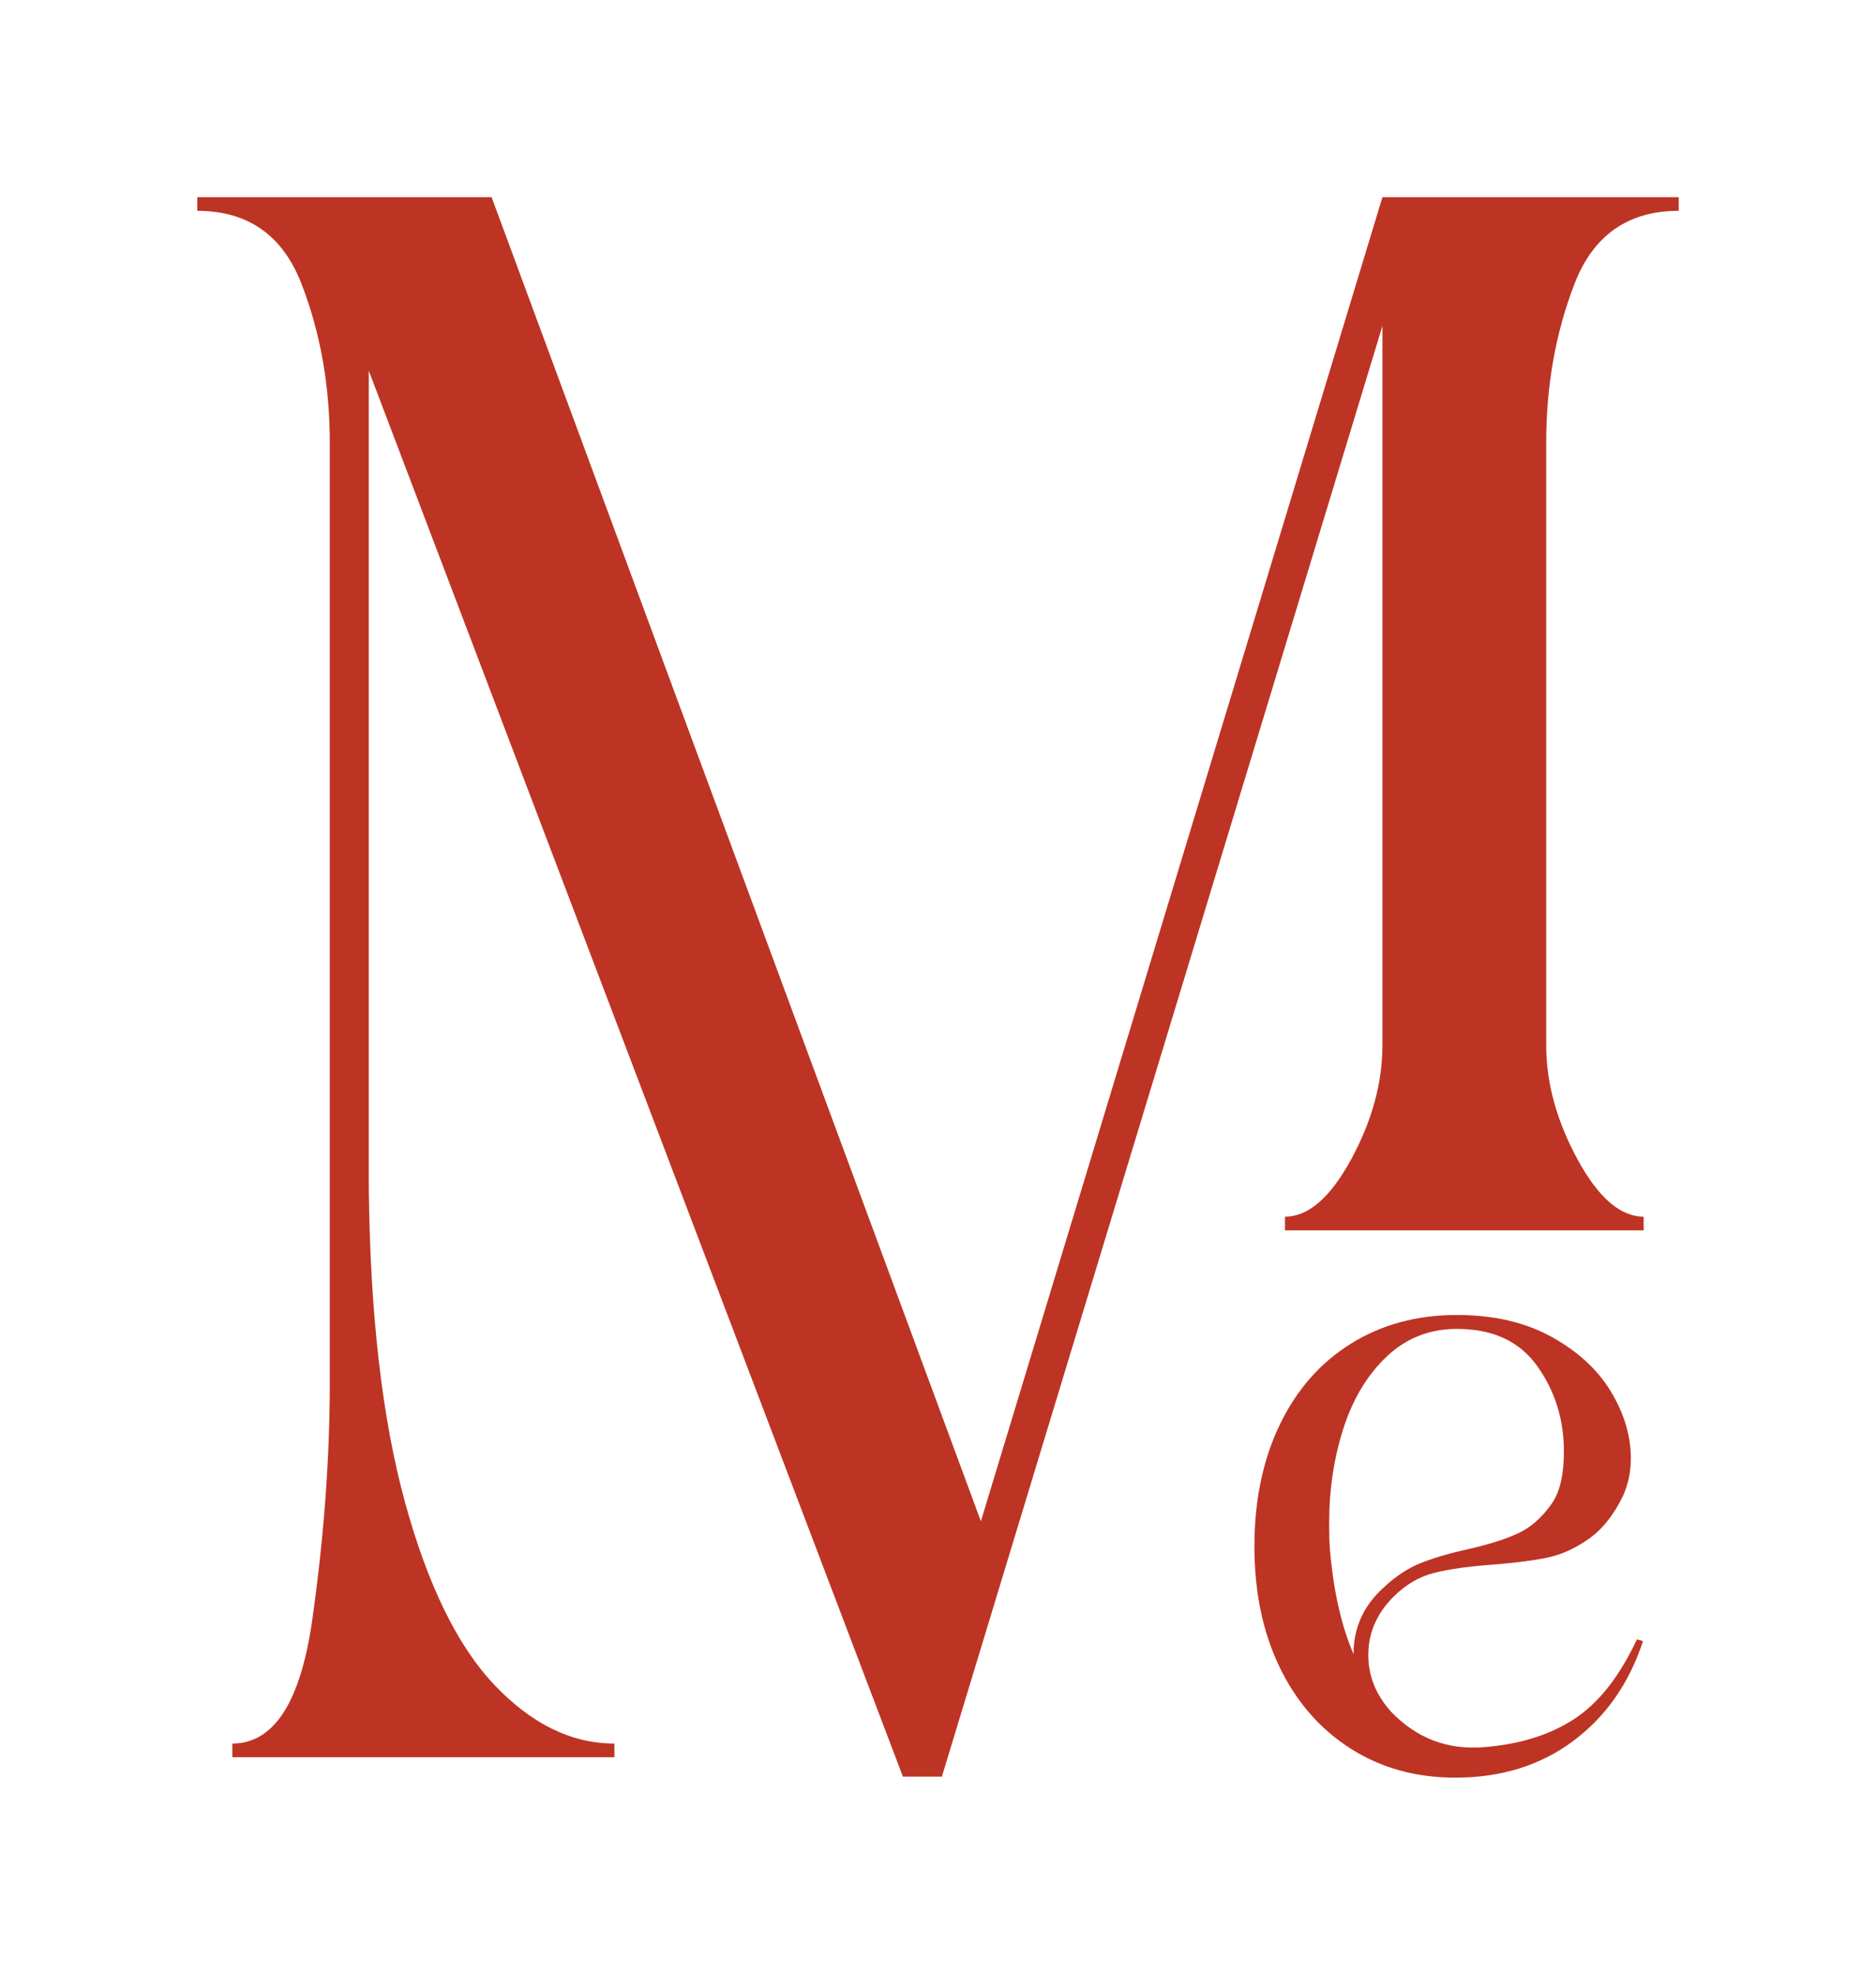 <?xml version="1.0" encoding="UTF-8"?>
<svg xmlns="http://www.w3.org/2000/svg" width="306" height="322" viewBox="0 0 306 322" fill="none">
  <path d="M237.368 289.855C230.939 289.855 225.244 288.275 220.281 285.103C215.318 281.935 211.466 277.515 208.724 271.843C205.983 266.171 204.611 259.602 204.611 252.134C204.611 244.665 205.983 238.071 208.724 232.351C211.466 226.633 215.341 222.214 220.352 219.094C225.362 215.974 231.129 214.415 237.652 214.415C243.608 214.415 248.736 215.596 253.038 217.96C257.339 220.323 260.576 223.3 262.751 226.893C264.925 230.485 266.012 234.124 266.012 237.811C266.012 239.986 265.586 242.018 264.736 243.909C263.223 247.028 261.357 249.369 259.135 250.928C256.913 252.489 254.668 253.505 252.399 253.977C250.13 254.45 247.2 254.827 243.608 255.111C239.637 255.395 236.422 255.843 233.965 256.459C231.507 257.073 229.285 258.372 227.301 260.358C224.558 263.099 223.188 266.267 223.188 269.859C223.188 273.261 224.417 276.334 226.875 279.076C231.034 283.425 236.092 285.362 242.048 284.889C247.909 284.417 252.825 282.88 256.795 280.281C260.766 277.681 264.169 273.357 267.005 267.307L267.997 267.589C265.729 274.491 261.923 279.926 256.583 283.898C251.241 287.876 244.837 289.855 237.368 289.855ZM216.948 252.843C217.516 259.46 218.793 265.085 220.777 269.716C220.777 265.462 222.384 261.87 225.599 258.94C227.584 257.05 229.664 255.679 231.838 254.827C234.012 253.977 236.611 253.221 239.637 252.559C242.946 251.803 245.616 250.951 247.648 250.006C249.682 249.06 251.502 247.454 253.108 245.185C254.431 243.295 255.094 240.459 255.094 236.677C255.094 231.478 253.652 226.845 250.768 222.78C247.885 218.715 243.512 216.683 237.652 216.683C233.209 216.683 229.403 218.171 226.237 221.15C223.07 224.127 220.706 228.027 219.147 232.849C217.586 237.67 216.807 242.822 216.807 248.305C216.807 250.385 216.854 251.898 216.948 252.843Z" fill="#BD3424"></path>
  <path d="M60.153 60.448V193.676C60.367 214.237 62.328 231.301 66.038 244.866C69.747 258.434 74.623 268.396 80.662 274.755C86.705 281.114 93.222 284.294 100.218 284.294V286.52H37.896V284.294C44.679 284.294 49.025 277.563 50.935 264.105C52.841 250.644 53.794 237.767 53.794 225.472V72.213C53.794 62.888 52.26 54.247 49.183 46.298C46.11 38.349 40.439 34.375 32.174 34.375V32.148H80.187L159.996 248.046L225.494 32.148H273.824V34.375C265.559 34.375 259.888 38.349 256.815 46.298C253.742 54.247 252.204 62.888 252.204 72.213V170.401C252.204 176.55 253.9 182.751 257.293 189.004C260.683 195.256 264.285 198.384 268.102 198.384V200.61H209.596V198.384C213.412 198.384 217.015 195.256 220.408 189.004C223.801 182.751 225.494 176.55 225.494 170.401V53.136L153.634 289.686H147.275L60.153 60.448Z" fill="#BD3424"></path>
</svg>

